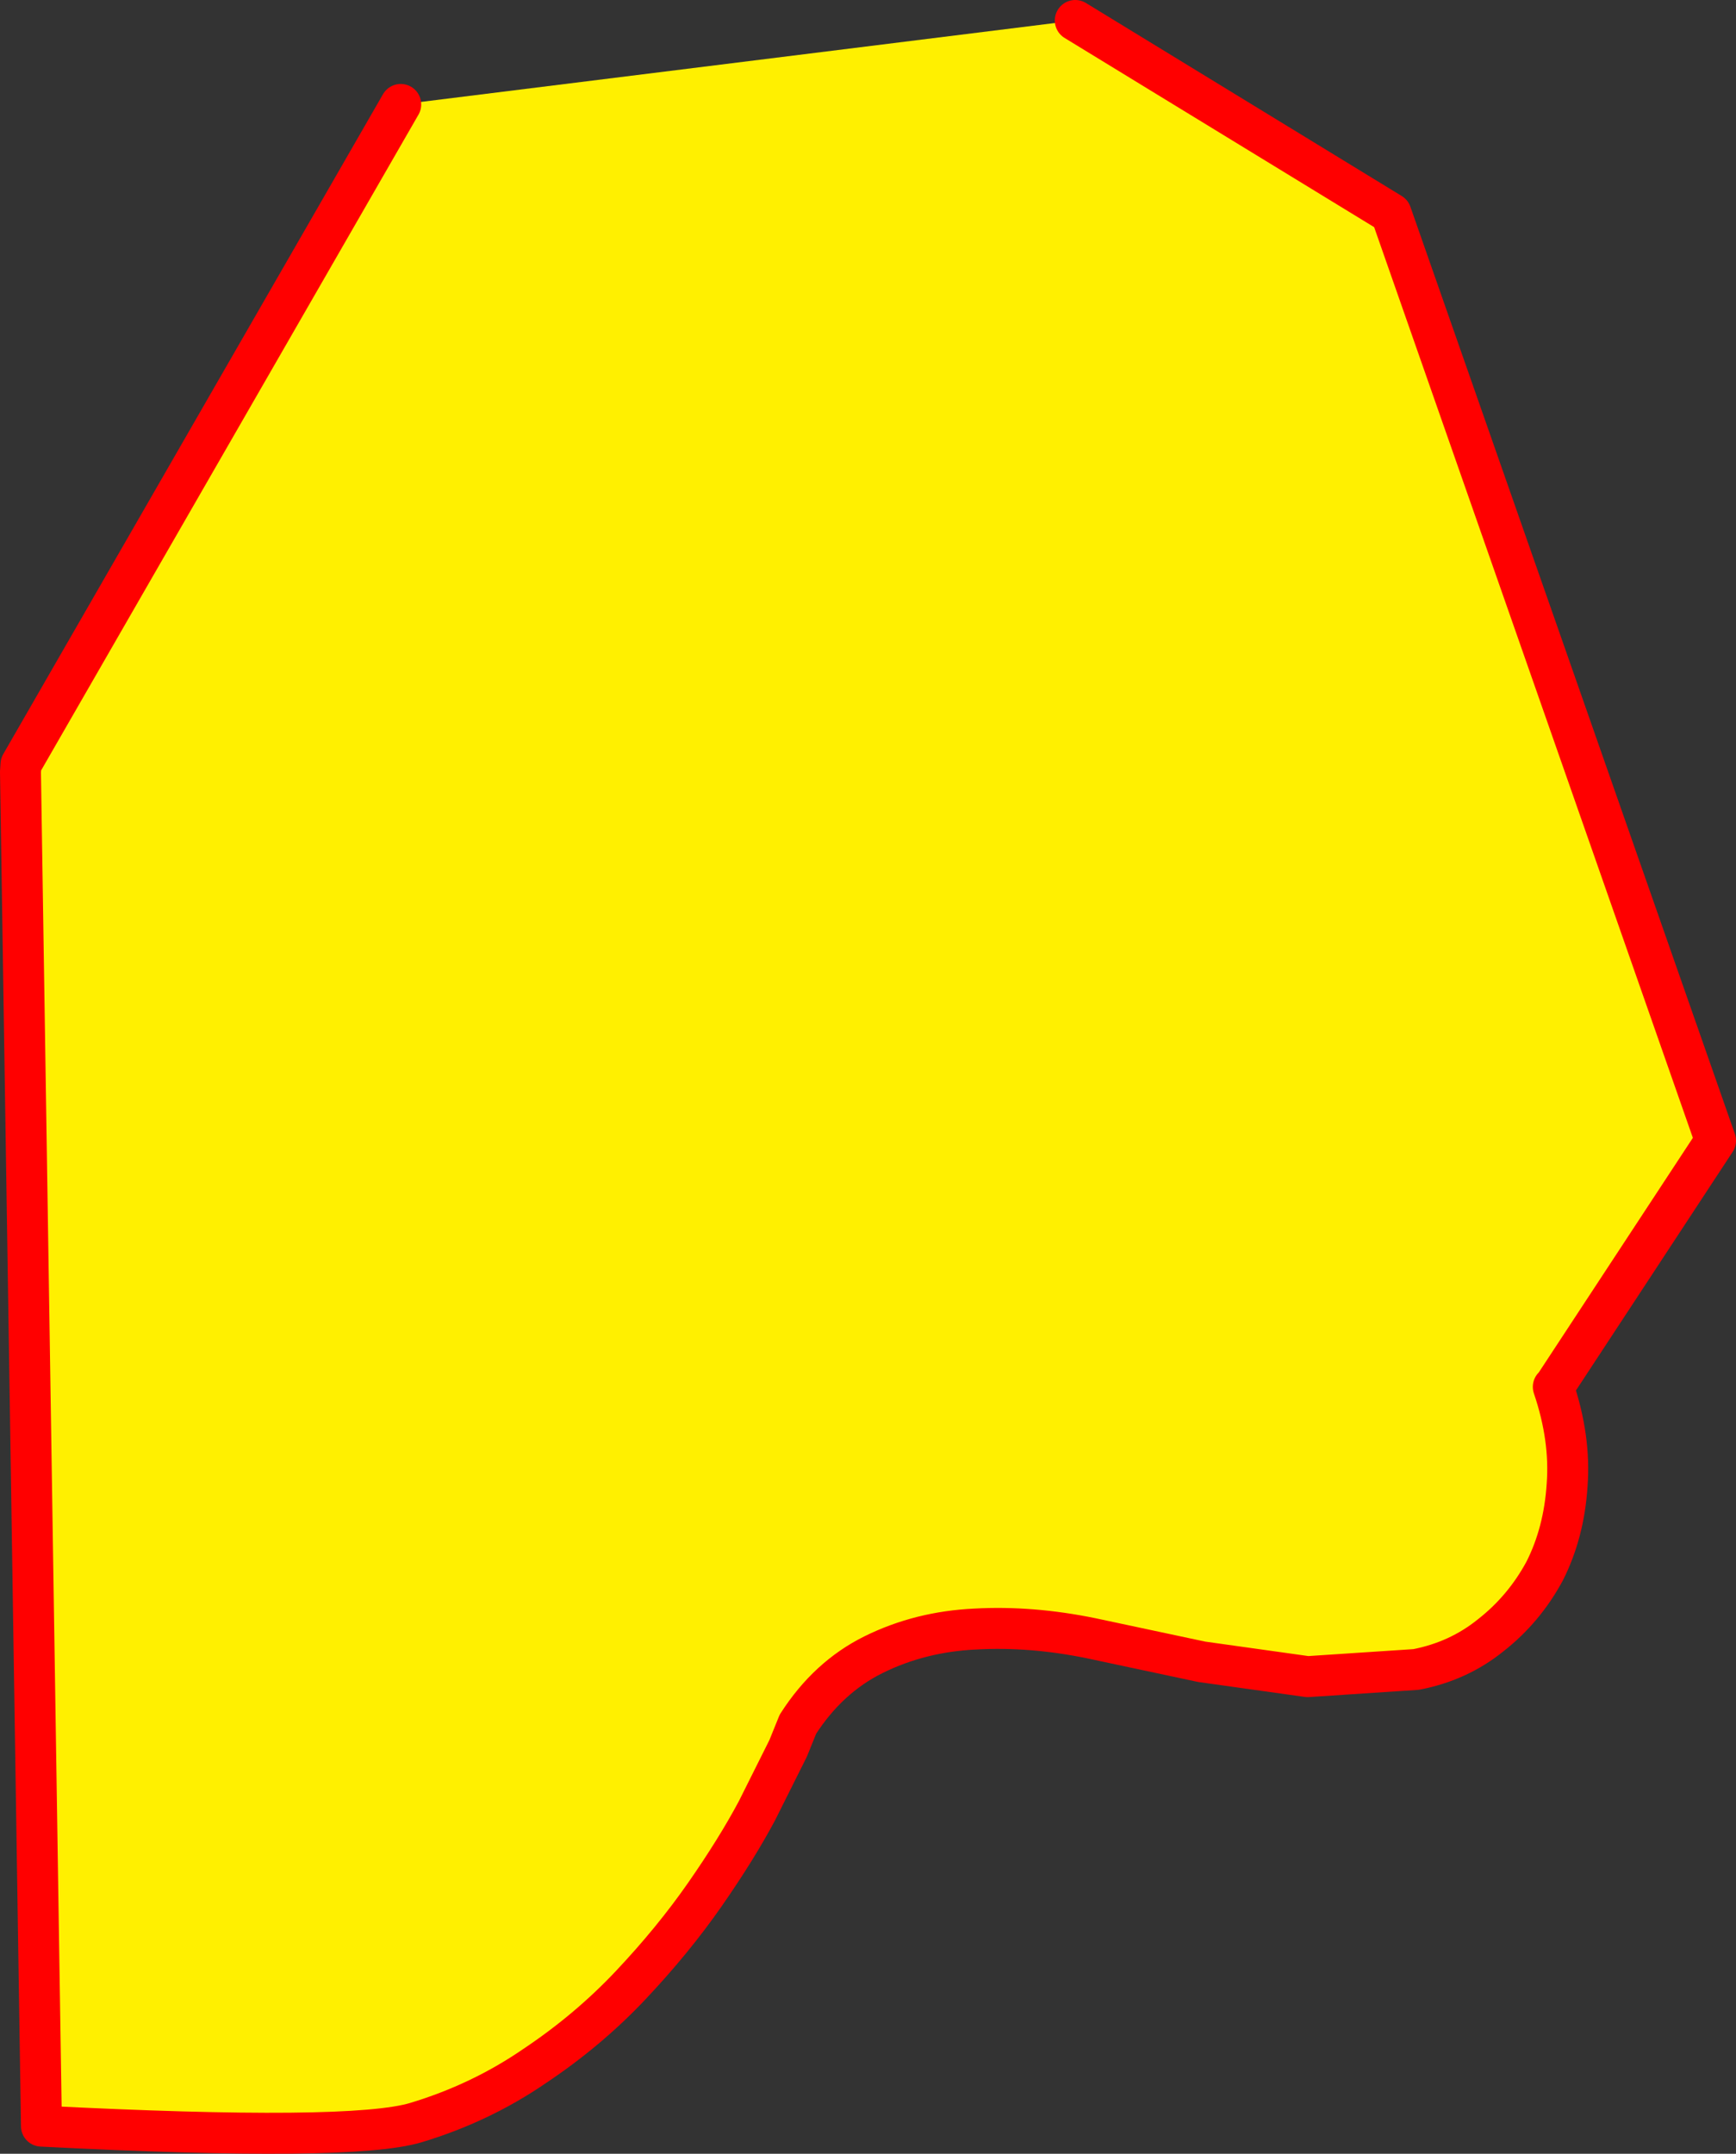 <?xml version="1.0" encoding="UTF-8" standalone="no"?>
<svg xmlns:xlink="http://www.w3.org/1999/xlink" height="210.35px" width="169.6px" xmlns="http://www.w3.org/2000/svg">
  <rect width="100%" height="100%" fill="#333333" stroke="none"/>
  <g transform="matrix(1.0, 0.0, 0.0, 1.0, 95.9, 103.1)">
    <path d="M9.15 -101.1 L40.0 -82.25 71.7 8.3 55.9 32.35 55.85 32.35 Q57.55 37.35 57.2 41.95 56.9 46.6 55.0 50.35 53.0 54.05 49.75 56.6 46.6 59.15 42.45 59.95 L31.85 60.65 21.5 59.2 10.7 56.9 Q4.85 55.7 -0.6 56.0 -6.0 56.25 -10.55 58.5 -15.0 60.7 -17.95 65.3 L-18.9 67.65 -21.95 73.75 Q-23.95 77.5 -27.05 81.95 -30.15 86.4 -34.3 90.8 -38.45 95.2 -43.7 98.7 -48.95 102.3 -55.25 104.2 -61.5 106.1 -91.85 104.55 L-93.9 -27.7 -93.85 -28.45 -56.75 -92.9 9.15 -101.1" fill="#fff000" fill-rule="evenodd" stroke="none"/>
    <path d="M-56.75 -92.9 L-93.85 -28.45 -93.9 -27.7 -91.85 104.55 Q-61.5 106.1 -55.25 104.2 -48.95 102.3 -43.7 98.7 -38.45 95.2 -34.3 90.8 -30.15 86.4 -27.05 81.95 -23.95 77.5 -21.95 73.75 L-18.9 67.65 -17.95 65.3 Q-15.0 60.7 -10.55 58.5 -6.0 56.25 -0.6 56.0 4.85 55.7 10.7 56.9 L21.5 59.2 31.85 60.65 42.45 59.95 Q46.6 59.15 49.75 56.6 53.0 54.05 55.0 50.35 56.9 46.6 57.2 41.95 57.55 37.35 55.85 32.35 L55.9 32.35 71.7 8.3 40.0 -82.25 9.15 -101.1" fill="none" stroke="#ff0000" stroke-linecap="round" stroke-linejoin="round" stroke-width="4.0"/>
  </g>
</svg>
